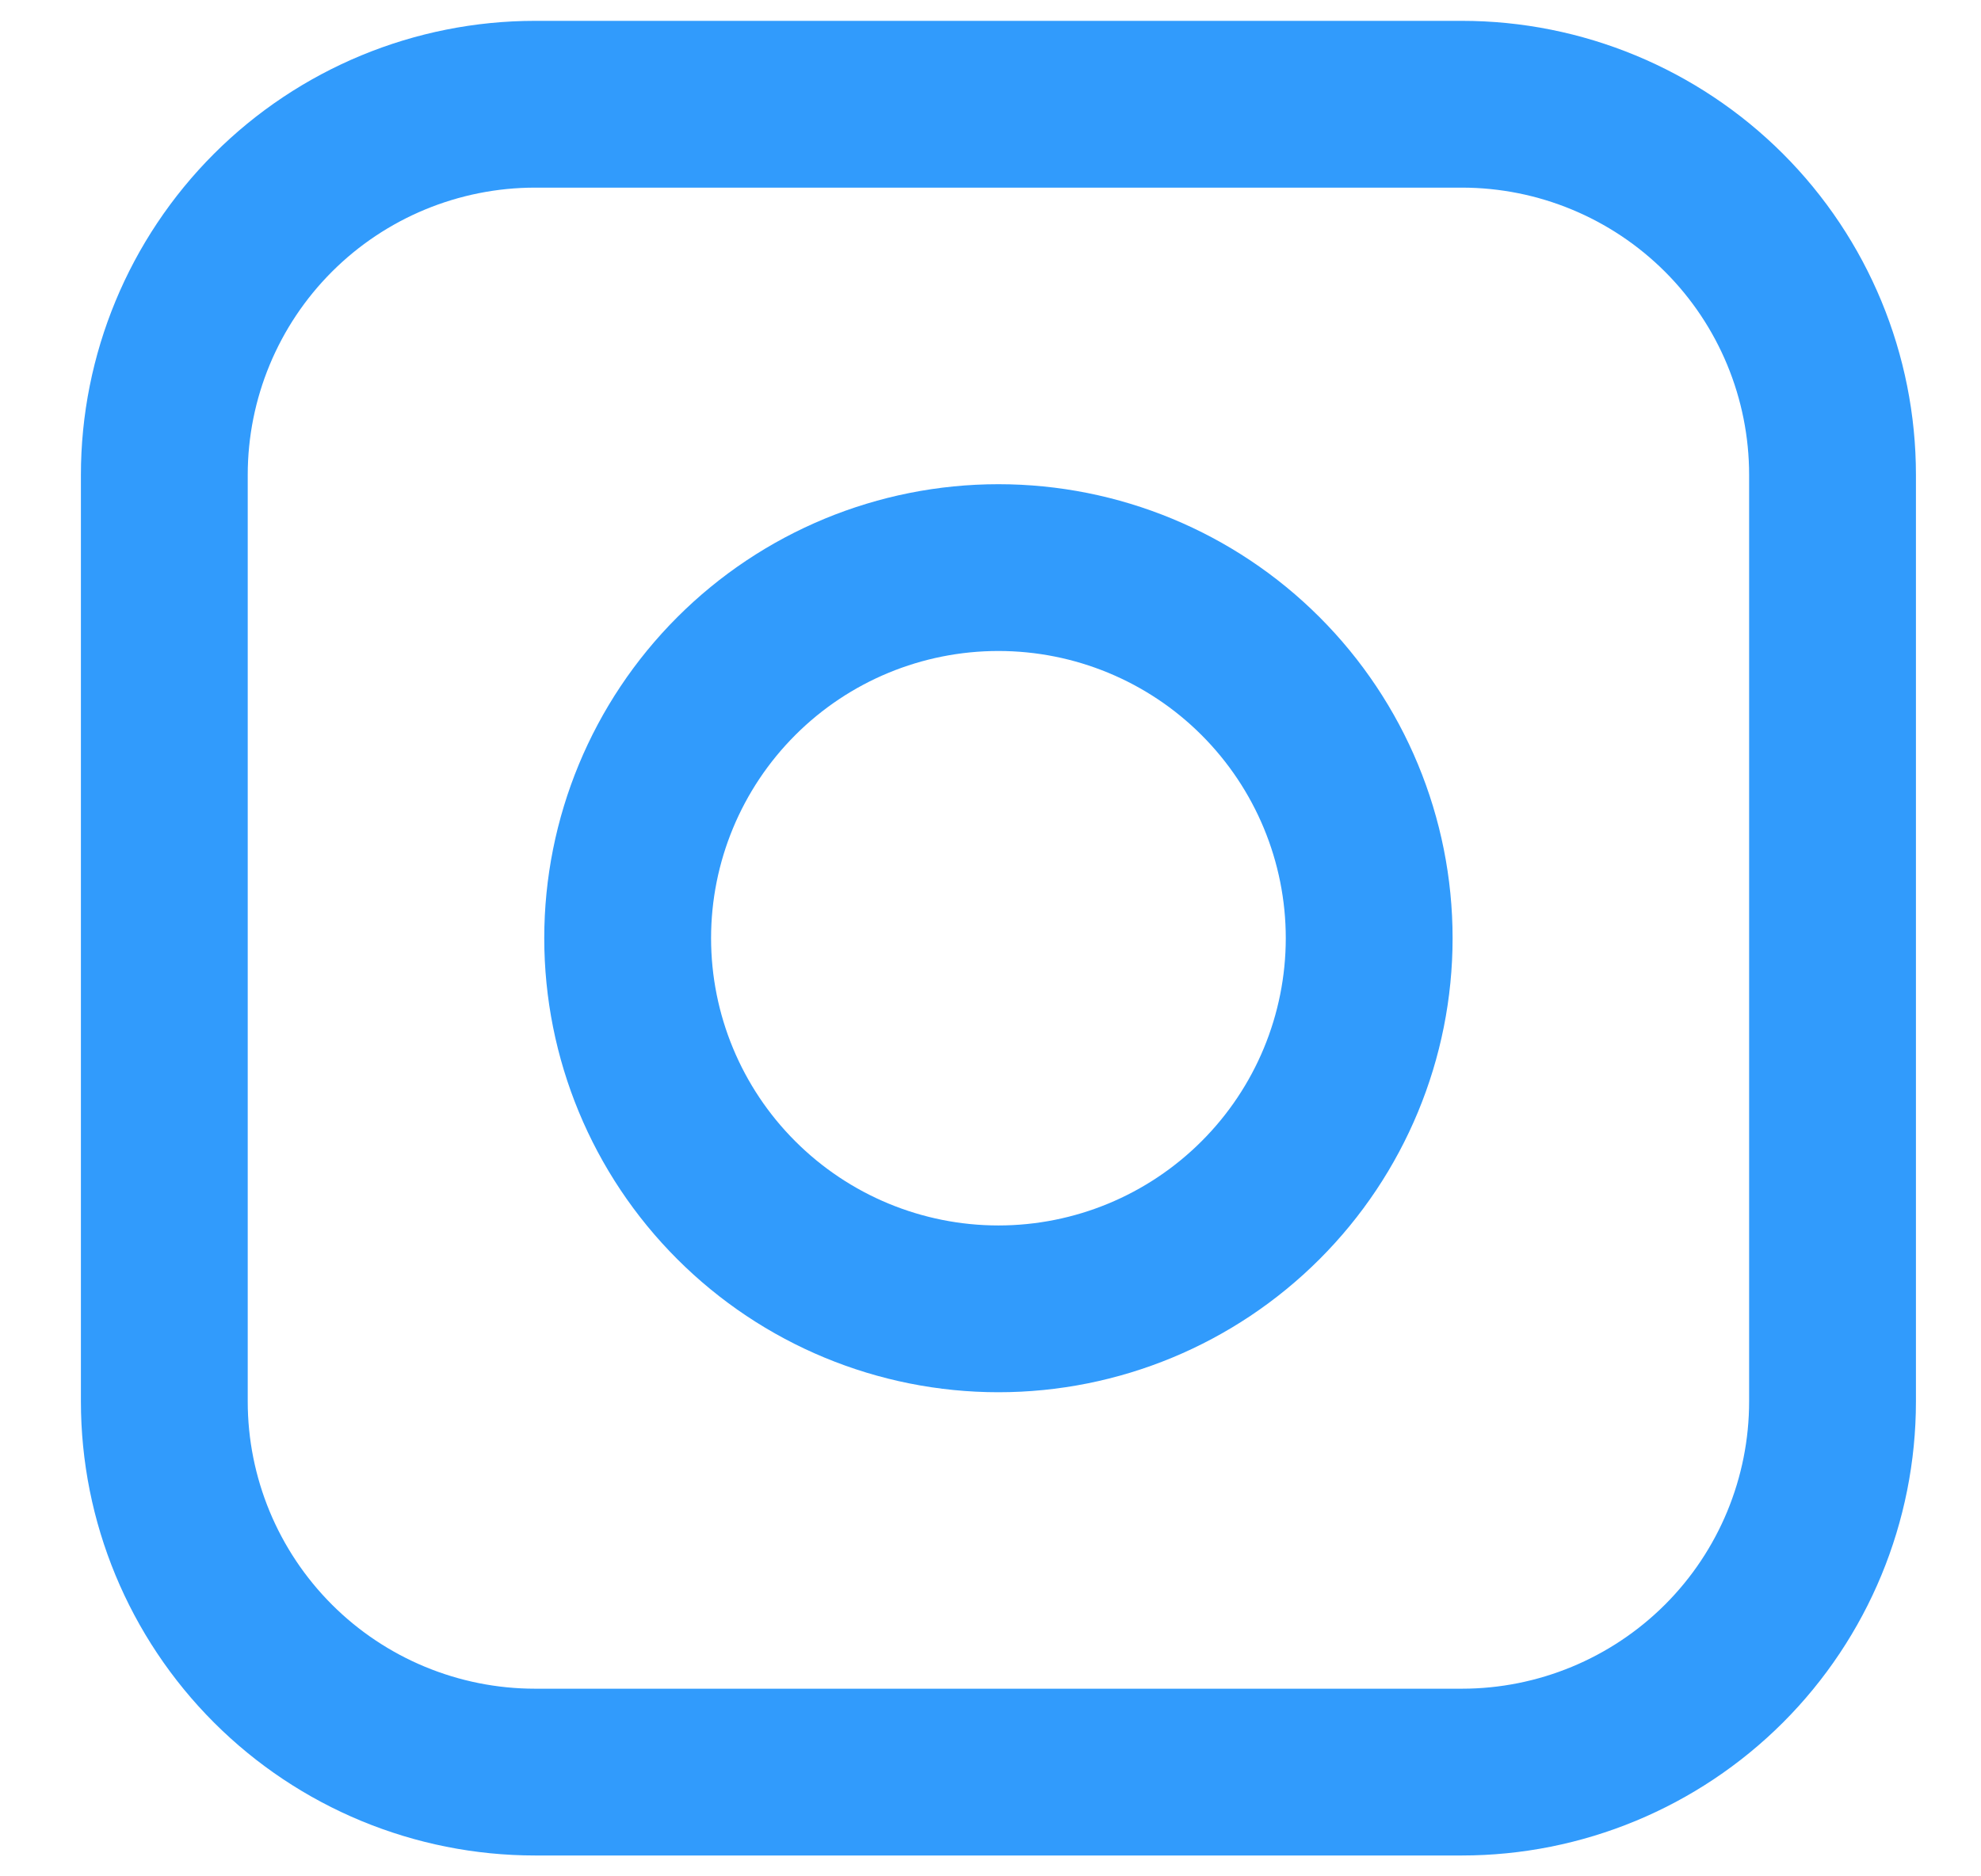 <svg width="19" height="18" viewBox="0 0 19 18" fill="none" xmlns="http://www.w3.org/2000/svg">
<path d="M14.021 1H5.132C4.189 1 3.284 1.375 2.618 2.041C1.951 2.708 1.576 3.613 1.576 4.556V13.444C1.576 14.387 1.951 15.292 2.618 15.959C3.284 16.625 4.189 17 5.132 17H14.021C14.964 17 15.868 16.625 16.535 15.959C17.202 15.292 17.576 14.387 17.576 13.444V4.556C17.576 3.613 17.202 2.708 16.535 2.041C15.868 1.375 14.964 1 14.021 1Z" stroke="#319BFC" stroke-width="1.6" stroke-linejoin="round"/>
<path d="M9.576 12.556C10.519 12.556 11.423 12.181 12.09 11.514C12.757 10.848 13.132 9.943 13.132 9C13.132 8.057 12.757 7.153 12.09 6.486C11.423 5.819 10.519 5.445 9.576 5.445C8.633 5.445 7.729 5.819 7.062 6.486C6.395 7.153 6.02 8.057 6.02 9C6.02 9.943 6.395 10.848 7.062 11.514C7.729 12.181 8.633 12.556 9.576 12.556V12.556Z" stroke="#319BFC" stroke-width="1.6" stroke-linejoin="round"/>
</svg>

